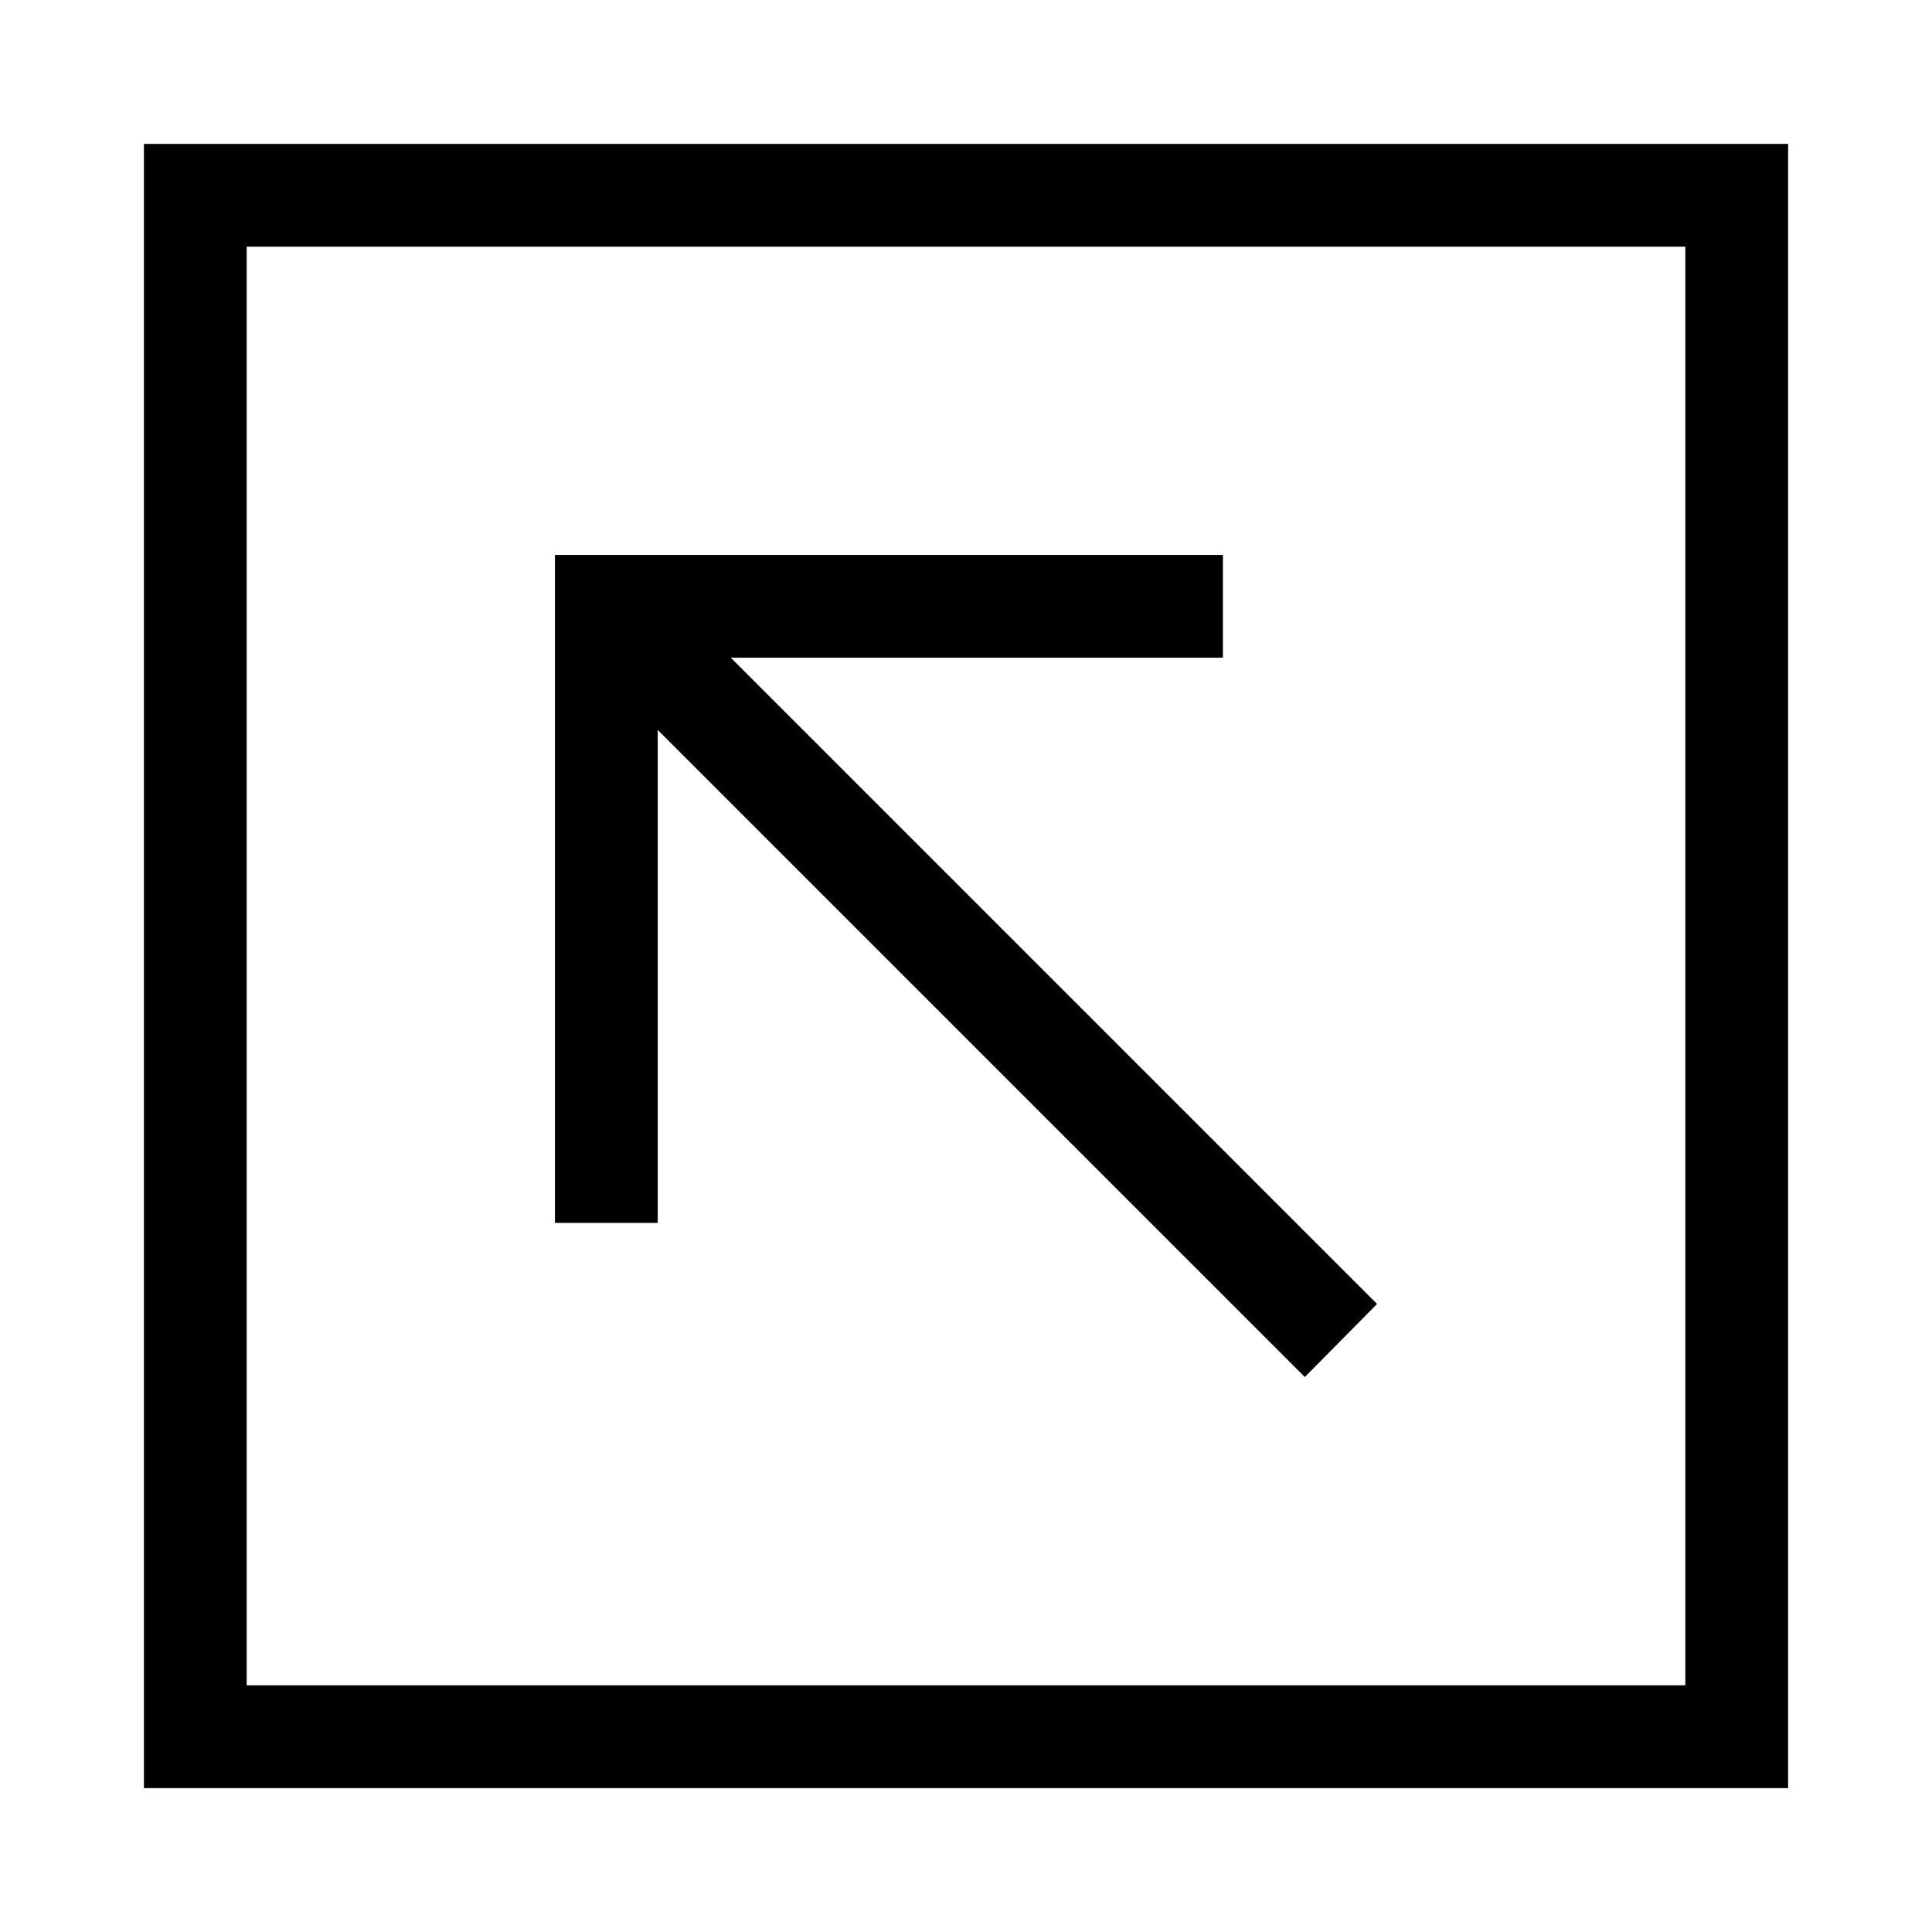<?xml version="1.0" encoding="UTF-8"?>
<!-- Uploaded to: SVG Repo, www.svgrepo.com, Generator: SVG Repo Mixer Tools -->
<svg fill="#000000" width="800px" height="800px" version="1.1" viewBox="144 144 512 512" xmlns="http://www.w3.org/2000/svg">
 <path d="m182.14 617.86h435.73v-435.73h-435.73zm27.234-27.234v-381.26h381.26v381.26zm81.699-122.55h27.234v-130.63l171.48 171.48 19.148-19.359-171.27-171.27h130.42v-27.234h-177.02v177.02z"/>
</svg>